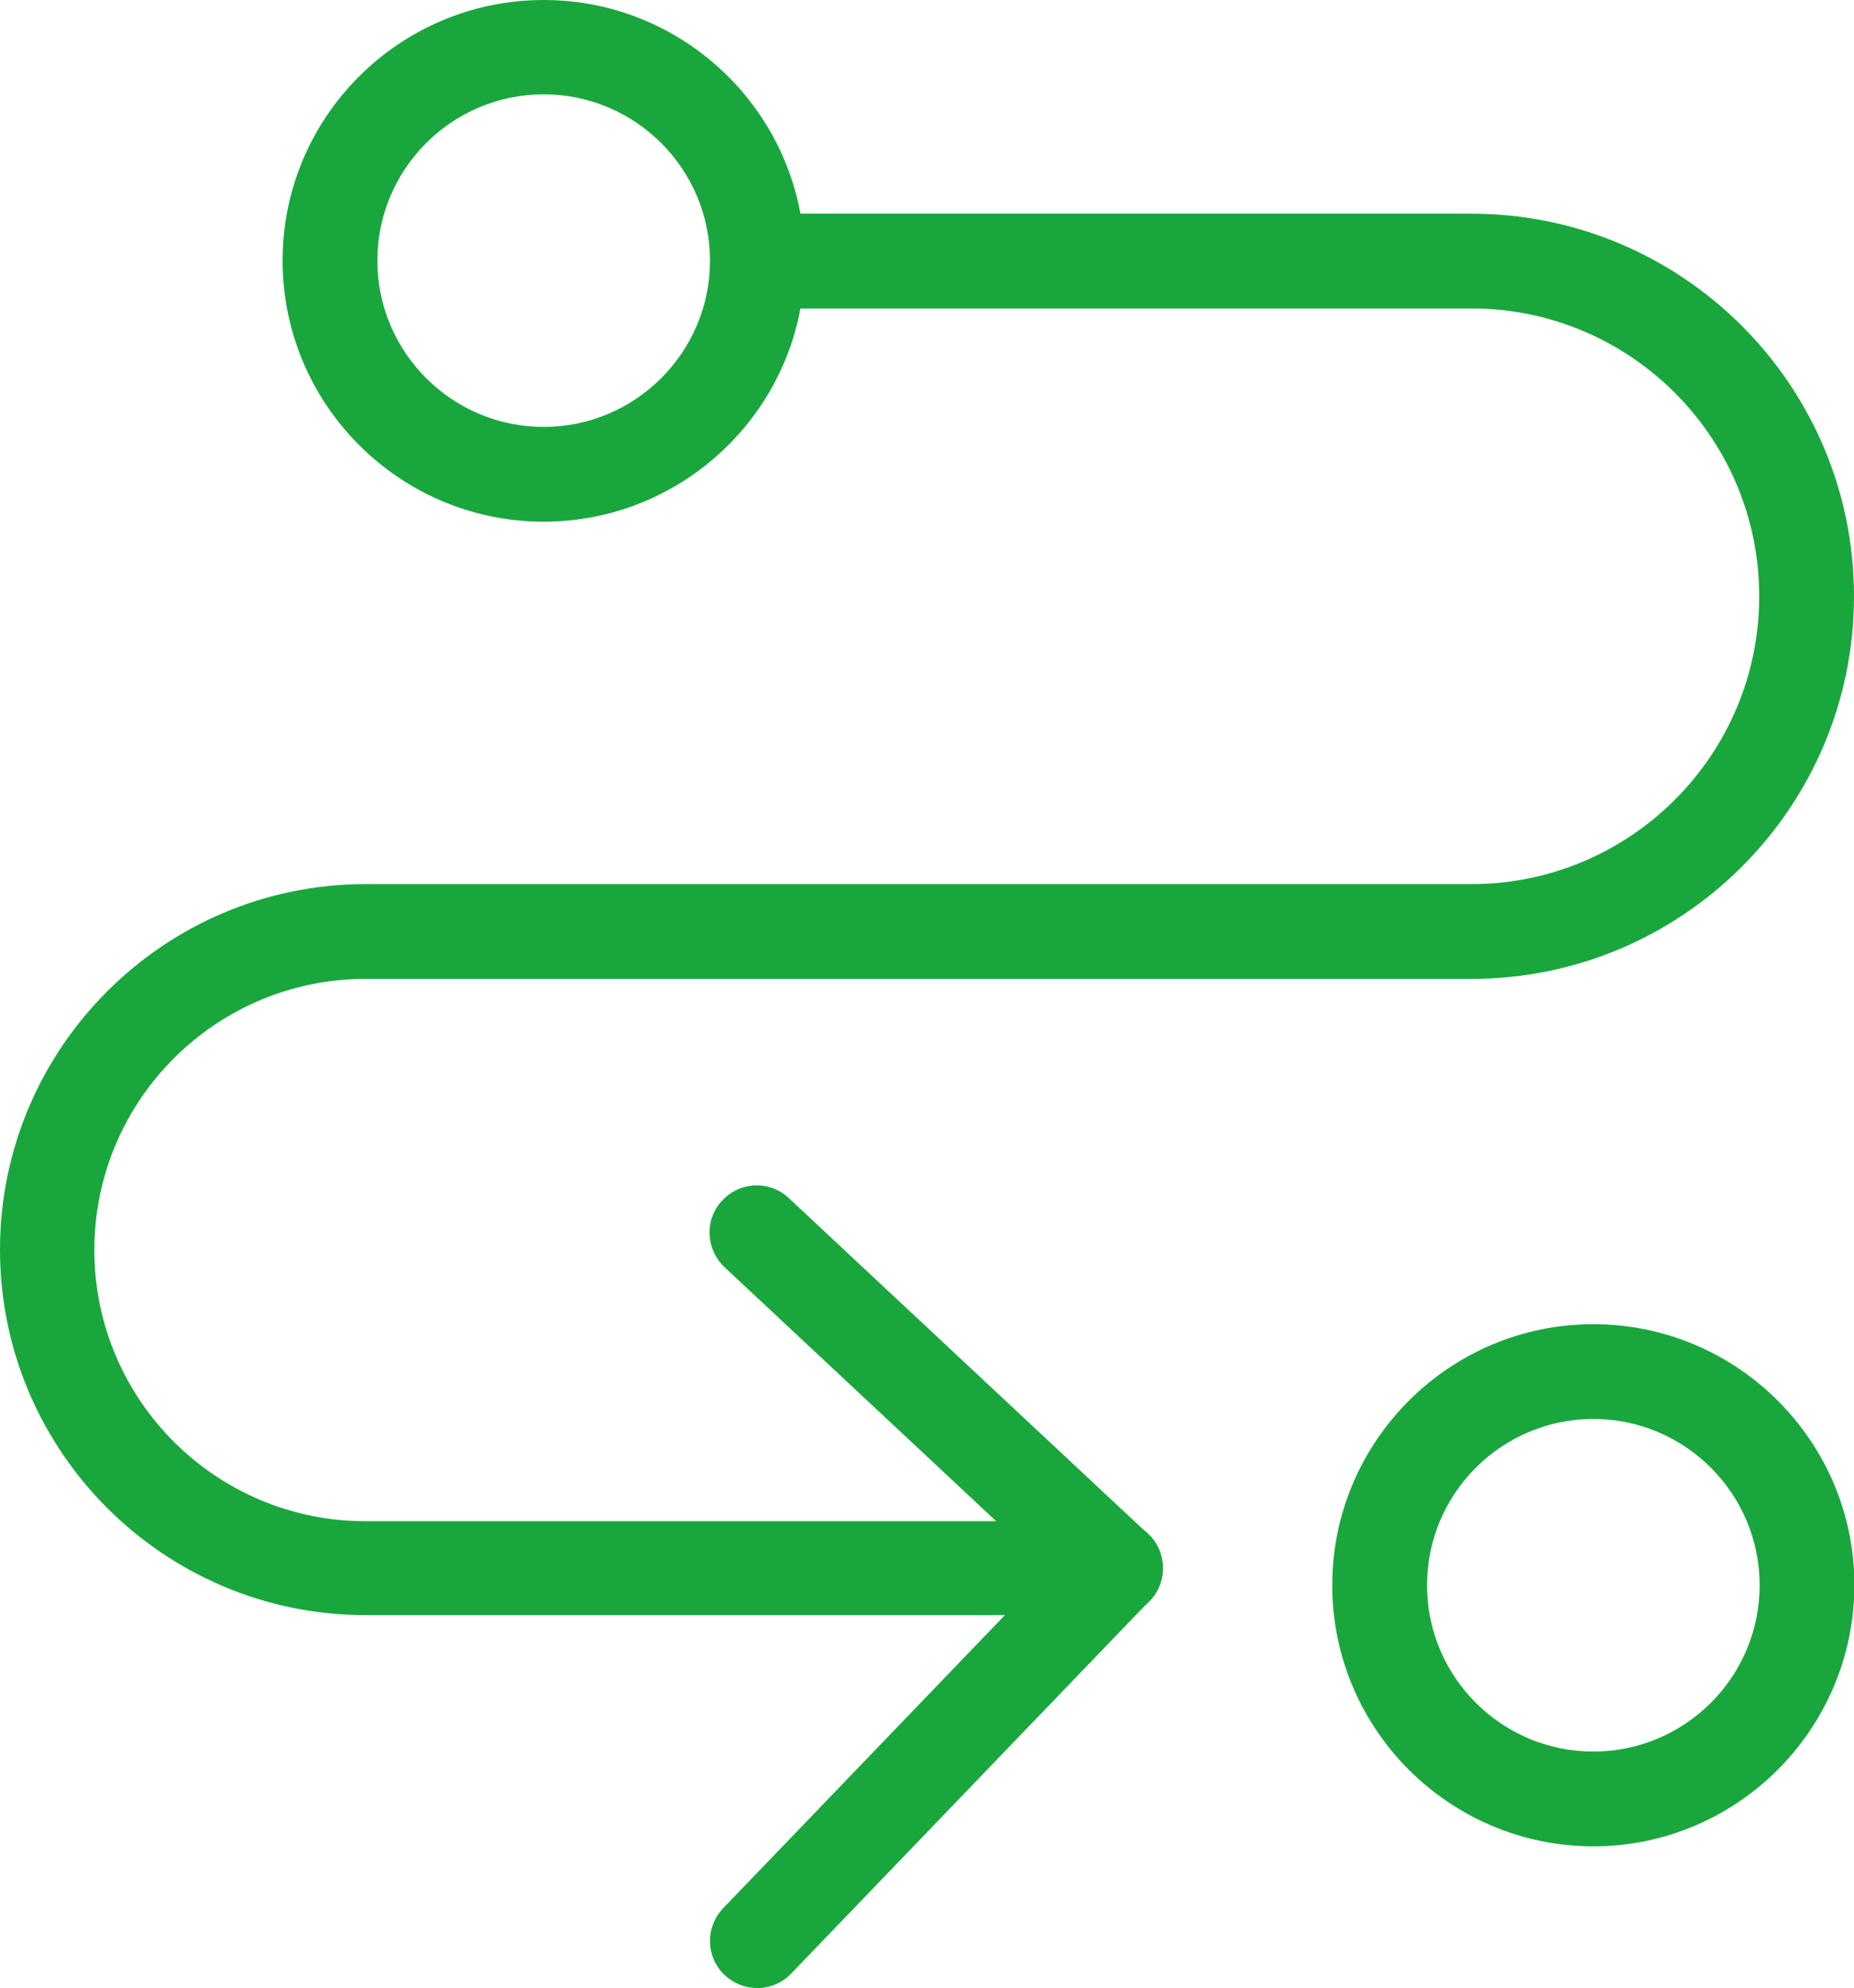 <?xml version="1.0" encoding="UTF-8"?> <!-- Generator: Adobe Illustrator 26.0.3, SVG Export Plug-In . SVG Version: 6.00 Build 0) --> <svg xmlns="http://www.w3.org/2000/svg" xmlns:xlink="http://www.w3.org/1999/xlink" id="Слой_1" x="0px" y="0px" viewBox="0 0 42.25 45.31" style="enable-background:new 0 0 42.25 45.31;" xml:space="preserve"> <style type="text/css"> .st0{fill:#19A73D;} </style> <g> <path class="st0" d="M25.42,36.81H8.33c-4.6,0-8.33-3.74-8.33-8.33s3.74-8.33,8.33-8.33h25.2c3.62,0,6.56-2.94,6.56-6.56 s-2.94-6.56-6.56-6.56H17.59c-0.59,0-1.08-0.48-1.08-1.08S17,4.87,17.59,4.87h15.94c4.81,0,8.72,3.91,8.72,8.72 s-3.91,8.72-8.72,8.72H8.33c-3.41,0-6.18,2.77-6.18,6.18s2.77,6.18,6.18,6.18h17.09c0.59,0,1.08,0.48,1.08,1.08 S26.02,36.81,25.42,36.81z"></path> <path class="st0" d="M12.39,11.89c-3.28,0-5.95-2.67-5.95-5.95S9.11,0,12.39,0c3.28,0,5.95,2.67,5.95,5.95S15.66,11.89,12.39,11.89 z M12.39,2.15c-2.09,0-3.79,1.7-3.79,3.79s1.7,3.79,3.79,3.79s3.79-1.7,3.79-3.79S14.48,2.15,12.39,2.15z"></path> <path class="st0" d="M36.31,42.08c-3.28,0-5.95-2.67-5.95-5.95c0-3.28,2.67-5.95,5.95-5.95c3.28,0,5.95,2.67,5.95,5.95 C42.25,39.42,39.58,42.08,36.31,42.08z M36.31,32.34c-2.09,0-3.79,1.7-3.79,3.79c0,2.09,1.7,3.79,3.79,3.79 c2.09,0,3.79-1.7,3.79-3.79C40.1,34.04,38.4,32.34,36.31,32.34z"></path> <path class="st0" d="M25.42,36.81c-0.26,0-0.53-0.1-0.74-0.29l-8.17-7.64c-0.43-0.41-0.46-1.09-0.05-1.52 c0.41-0.44,1.09-0.46,1.52-0.05l8.17,7.64c0.43,0.41,0.46,1.09,0.05,1.52C26,36.7,25.71,36.81,25.42,36.81z"></path> <path class="st0" d="M17.26,45.31c-0.27,0-0.54-0.1-0.75-0.3c-0.43-0.41-0.44-1.09-0.03-1.52l8.17-8.5 c0.41-0.43,1.09-0.44,1.52-0.03c0.43,0.41,0.44,1.09,0.03,1.52l-8.17,8.5C17.82,45.2,17.54,45.31,17.26,45.31z"></path> </g> </svg> 